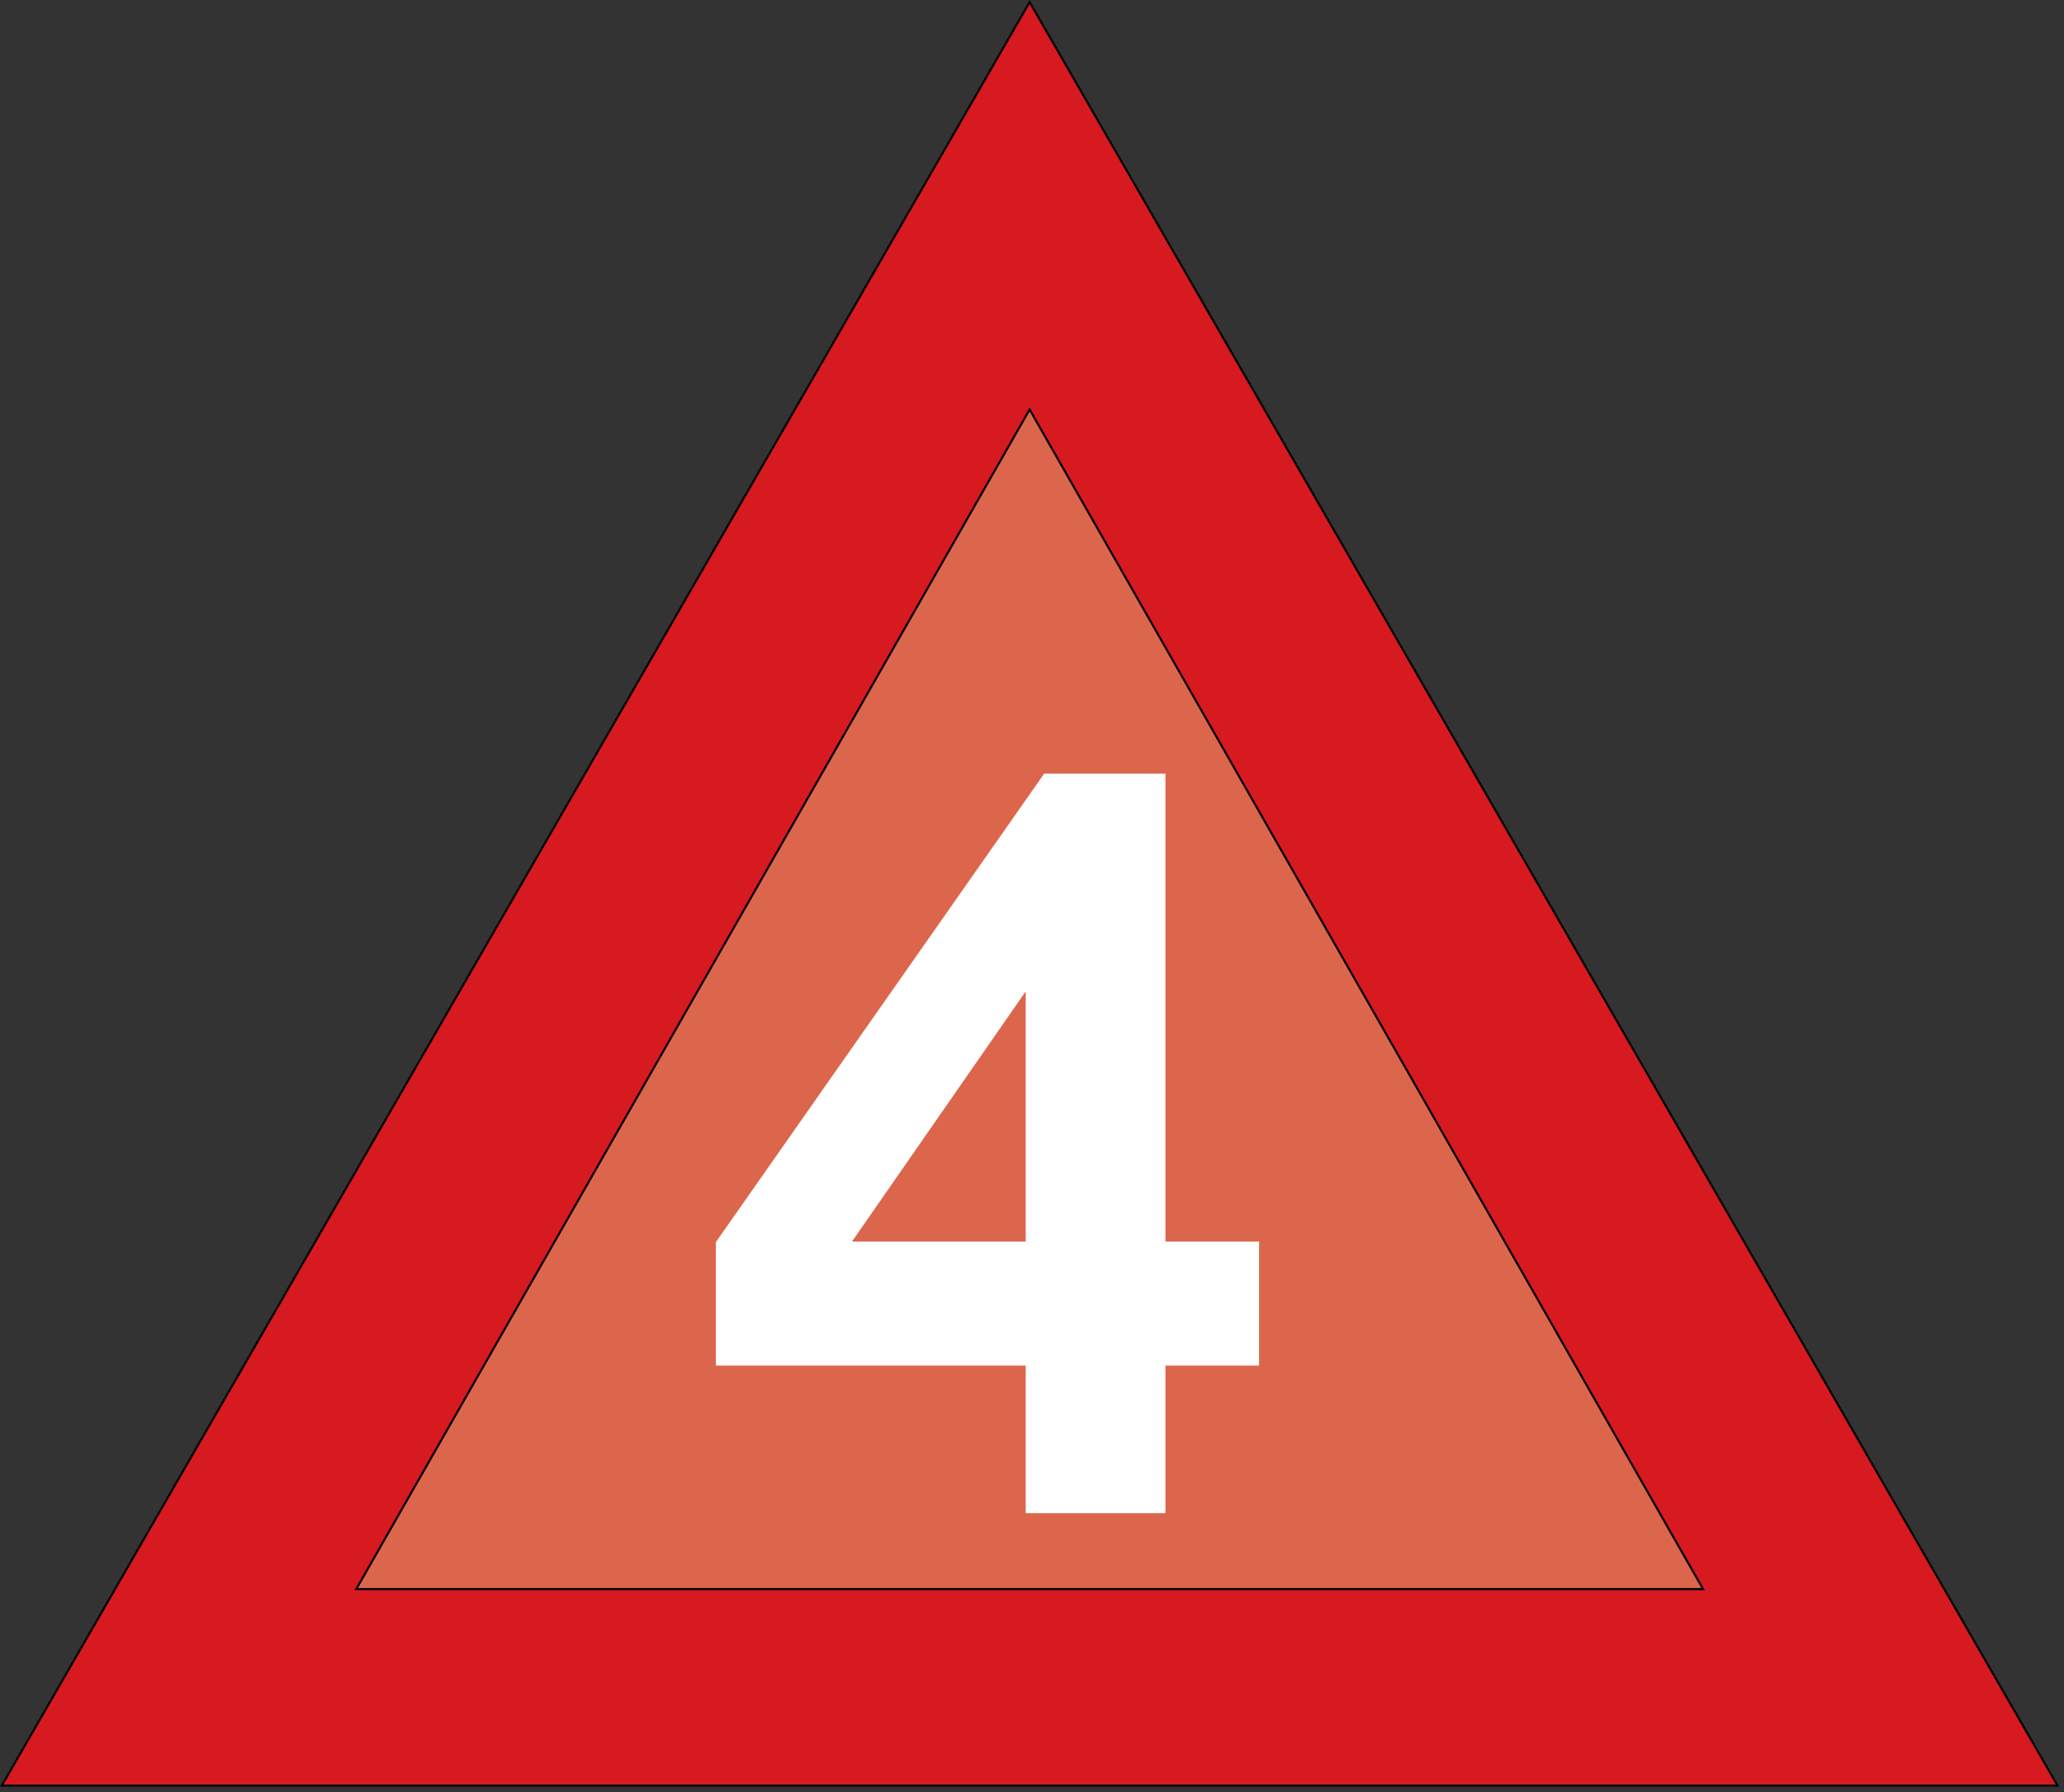 
        <svg xmlns:rdf="http://www.w3.org/1999/02/22-rdf-syntax-ns#" xmlns="http://www.w3.org/2000/svg" xmlns:cc="http://creativecommons.org/ns#" xmlns:xlink="http://www.w3.org/1999/xlink" xmlns:dc="http://purl.org/dc/elements/1.1/" x="0px" y="0px" width="502" height="436" viewBox="0 0 502 436" xml:space="preserve">
            <rect x="0" y="0" width="502" height="436" fill="#333333" stroke="none"/>
            <title>Lateral marker: USA, starboard</title>
            <desc xmlns:ian_image_library="https://ian.umces.edu/media-library/">
                <ian_image_library:title>Lateral marker: USA, starboard</ian_image_library:title>
                <ian_image_library:descr>Illustration of starboard lateral marker in United States</ian_image_library:descr>
                <ian_image_library:scene>
                    <ian_image_library:contains>mapping, navigation, nautical, coastal, lateral, marker, starboard, red, United States of America, USA</ian_image_library:contains>
                    <ian_image_library:when>2005-03-02</ian_image_library:when>
                </ian_image_library:scene>
            </desc>
            
 <defs></defs>
 <polygon stroke="#000" stroke-width=".5" points="250.42 .501 500.43 434.38 .433 434.38" fill="#D71920"/>
 <polygon stroke="#000" stroke-width=".5" points="250.42 99.625 86.643 386.58 414.22 386.58" fill="#DC664B"/>
 <path d="m249.47 368.11v-35.909h-75.359v-30.032l79.856-113.97h29.49v113.85h22.776v30.152h-22.776v35.909h-33.99zm0-66.07v-60.869l-42.263 60.869h42.26z" fill="#fff"/>
</svg>
